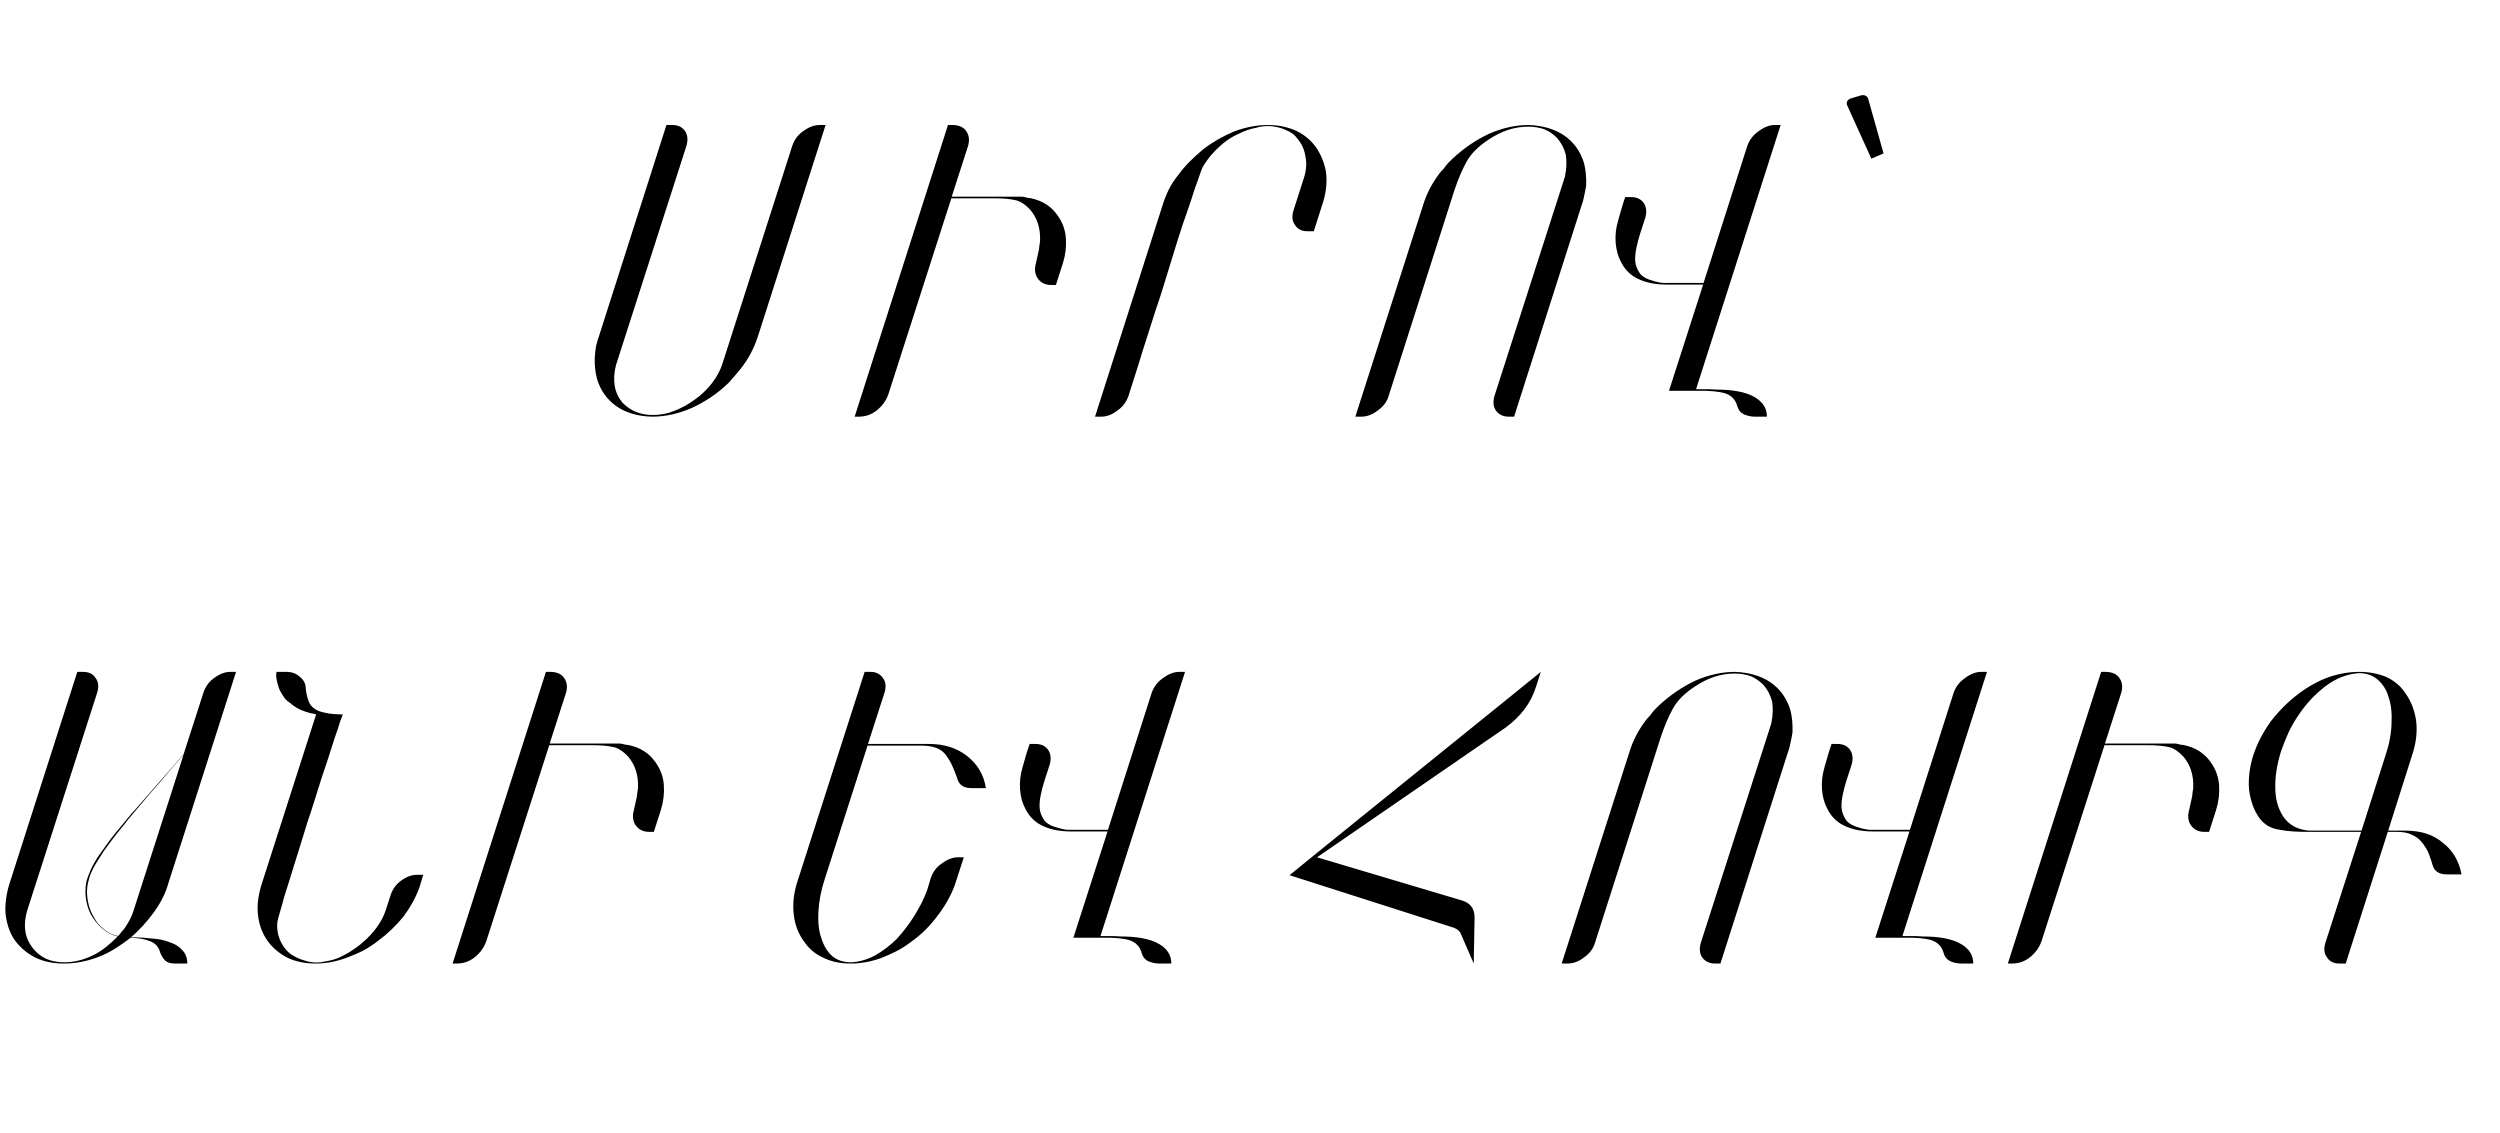 <?xml version="1.0" encoding="UTF-8"?> <svg xmlns="http://www.w3.org/2000/svg" width="192" height="87" viewBox="0 0 192 87" fill="none"><path d="M144.657 11.783L143.72 12.186L141.862 8.088C141.789 7.925 141.819 7.666 142.144 7.559L142.913 7.329C143.197 7.241 143.431 7.39 143.483 7.612L144.657 11.783Z" fill="black"></path><path d="M58.19 25.888C57.891 26.784 57.464 27.584 56.91 28.288L56.43 28.864C56.344 28.971 56.259 29.067 56.174 29.152C56.11 29.237 56.035 29.323 55.95 29.408C55.139 30.197 54.2 30.837 53.134 31.328C52.11 31.776 51.096 32 50.094 32C49.006 31.979 48.088 31.712 47.342 31.2C46.595 30.667 46.094 29.952 45.838 29.056C45.71 28.544 45.656 28.011 45.678 27.456C45.699 27.157 45.731 26.869 45.774 26.592C45.838 26.315 45.923 26.027 46.03 25.728L51.182 9.6H51.63C52.078 9.6 52.408 9.76 52.622 10.08C52.814 10.379 52.846 10.752 52.718 11.2L47.31 28.032C47.16 28.608 47.128 29.152 47.214 29.664C47.299 30.133 47.502 30.56 47.822 30.944C48.44 31.563 49.208 31.872 50.126 31.872C50.723 31.872 51.278 31.765 51.79 31.552C52.344 31.339 52.867 31.051 53.358 30.688C53.827 30.368 54.264 29.952 54.67 29.44C55.054 28.949 55.331 28.427 55.502 27.872L60.846 11.2C61.016 10.709 61.294 10.336 61.678 10.08C62.104 9.76 62.531 9.6 62.958 9.6H63.406L58.19 25.888ZM81.637 20.192L81.093 21.888H80.741C80.293 21.888 79.952 21.728 79.717 21.408C79.483 21.088 79.429 20.693 79.557 20.224L79.749 19.36C79.792 19.211 79.813 19.072 79.813 18.944C79.835 18.816 79.856 18.677 79.877 18.528C79.92 17.547 79.664 16.736 79.109 16.096C78.704 15.669 78.309 15.424 77.925 15.36C77.52 15.275 77.008 15.232 76.389 15.232H73.061L68.229 30.272C68.059 30.763 67.76 31.179 67.333 31.52C66.928 31.84 66.469 32 65.957 32H65.637L72.805 9.6H73.125C73.637 9.6 74 9.76 74.213 10.08C74.448 10.421 74.48 10.837 74.309 11.328L73.093 15.104H78.181C78.267 15.104 78.352 15.104 78.437 15.104C78.523 15.104 78.608 15.115 78.693 15.136C78.8 15.157 78.885 15.179 78.949 15.2C79.035 15.2 79.12 15.211 79.205 15.232C80.08 15.424 80.752 15.861 81.221 16.544C81.605 17.077 81.819 17.664 81.861 18.304C81.904 18.944 81.829 19.573 81.637 20.192ZM101.634 15.456L100.898 17.76H100.418C99.97 17.76 99.65 17.6 99.458 17.28C99.245 17.003 99.202 16.64 99.33 16.192L100.13 13.696C100.258 13.312 100.322 12.928 100.322 12.544C100.301 12.181 100.237 11.829 100.13 11.488C100.002 11.147 99.831 10.859 99.618 10.624C99.447 10.368 99.18 10.165 98.818 10.016C98.54 9.867 98.167 9.76 97.698 9.696C97.271 9.653 96.844 9.696 96.418 9.824C95.97 9.909 95.522 10.069 95.074 10.304C94.668 10.475 94.252 10.741 93.826 11.104C93.228 11.616 92.749 12.181 92.386 12.8C92.322 12.907 92.204 13.216 92.034 13.728C91.927 14.027 91.81 14.357 91.682 14.72C91.575 15.083 91.447 15.477 91.298 15.904C91.148 16.331 90.989 16.789 90.818 17.28C90.668 17.749 90.508 18.251 90.338 18.784C90.167 19.339 89.996 19.893 89.826 20.448C89.655 21.003 89.484 21.557 89.314 22.112C89.143 22.667 88.962 23.221 88.77 23.776C88.599 24.309 88.428 24.843 88.258 25.376C88.087 25.909 87.927 26.411 87.778 26.88C87.629 27.349 87.49 27.797 87.362 28.224L86.658 30.432C86.487 30.901 86.21 31.264 85.826 31.52C85.421 31.84 85.004 32 84.578 32H84.098L89.25 15.872C89.378 15.445 89.538 15.029 89.73 14.624C89.922 14.219 90.167 13.835 90.466 13.472C90.743 13.088 91.042 12.736 91.362 12.416C91.703 12.075 92.055 11.755 92.418 11.456C93.143 10.901 93.943 10.443 94.818 10.08C95.692 9.76 96.546 9.6 97.378 9.6C98.167 9.6 98.892 9.749 99.554 10.048C100.173 10.347 100.674 10.763 101.058 11.296C101.442 11.851 101.698 12.469 101.826 13.152C101.933 13.877 101.869 14.645 101.634 15.456ZM109.306 15.712C109.562 14.88 109.978 14.08 110.554 13.312C110.639 13.205 110.724 13.109 110.81 13.024C110.895 12.939 110.97 12.843 111.034 12.736C111.119 12.629 111.204 12.533 111.29 12.448C111.375 12.363 111.46 12.277 111.546 12.192C112.42 11.381 113.359 10.741 114.362 10.272C115.386 9.824 116.399 9.6 117.402 9.6C118.49 9.643 119.396 9.909 120.122 10.4C120.868 10.912 121.38 11.627 121.658 12.544C121.786 13.056 121.839 13.621 121.818 14.24C121.775 14.517 121.722 14.795 121.658 15.072C121.615 15.328 121.54 15.595 121.434 15.872L116.282 32H115.866C115.439 32 115.108 31.84 114.874 31.52C114.682 31.221 114.65 30.848 114.778 30.4L120.186 13.568C120.314 12.949 120.335 12.384 120.25 11.872C120.122 11.381 119.898 10.955 119.578 10.592C119.279 10.293 118.948 10.069 118.586 9.92C118.202 9.792 117.796 9.728 117.37 9.728C116.324 9.728 115.311 10.059 114.33 10.72C113.54 11.232 112.975 11.797 112.634 12.416C112.292 13.035 111.983 13.76 111.706 14.592L106.65 30.4C106.522 30.848 106.244 31.221 105.818 31.52C105.412 31.84 104.986 32 104.538 32H104.09L109.306 15.712ZM135.698 32H134.77C134.514 32 134.247 31.947 133.97 31.84C133.693 31.712 133.511 31.499 133.426 31.2C133.298 30.709 132.989 30.379 132.498 30.208C131.986 30.059 131.271 29.995 130.354 30.016H128.178L130.802 21.856H127.986C126.983 21.856 126.151 21.653 125.49 21.248C125.063 20.971 124.733 20.597 124.498 20.128C124.263 19.701 124.125 19.2 124.082 18.624C124.039 18.069 124.103 17.504 124.274 16.928C124.359 16.629 124.445 16.331 124.53 16.032C124.615 15.733 124.711 15.435 124.818 15.136H125.266C125.714 15.136 126.045 15.296 126.258 15.616C126.45 15.936 126.482 16.309 126.354 16.736L125.97 17.92C125.927 18.091 125.874 18.272 125.81 18.464C125.767 18.656 125.725 18.837 125.682 19.008C125.597 19.392 125.565 19.744 125.586 20.064C125.607 20.363 125.725 20.672 125.938 20.992C126.13 21.248 126.471 21.44 126.962 21.568C127.09 21.611 127.261 21.653 127.474 21.696C127.581 21.717 127.677 21.728 127.762 21.728C127.869 21.728 127.975 21.728 128.082 21.728H130.834L134.194 11.2C134.365 10.731 134.653 10.357 135.058 10.08C135.485 9.76 135.901 9.6 136.306 9.6H136.754L130.258 29.888H130.93C131.229 29.888 131.517 29.899 131.794 29.92C132.093 29.92 132.391 29.931 132.69 29.952C133.245 29.995 133.746 30.091 134.194 30.24C134.663 30.411 135.015 30.624 135.25 30.88C135.549 31.179 135.698 31.552 135.698 32ZM10.257 69.936L14.097 57.968C13.799 58.309 13.5 58.651 13.201 58.992C12.903 59.333 12.604 59.685 12.305 60.048C12.007 60.389 11.708 60.731 11.409 61.072C11.132 61.413 10.844 61.755 10.545 62.096C10.396 62.267 10.236 62.459 10.065 62.672C9.895 62.864 9.724 63.077 9.553 63.312C9.191 63.739 8.828 64.197 8.465 64.688C8.295 64.923 8.124 65.157 7.953 65.392C7.804 65.627 7.655 65.861 7.505 66.096C7.356 66.331 7.228 66.555 7.121 66.768C7.015 66.981 6.929 67.184 6.865 67.376V67.408C6.695 67.92 6.641 68.421 6.705 68.912C6.769 69.445 6.908 69.904 7.121 70.288C7.228 70.48 7.345 70.672 7.473 70.864C7.623 71.035 7.783 71.195 7.953 71.344C8.316 71.643 8.689 71.824 9.073 71.888C9.137 71.824 9.233 71.707 9.361 71.536C9.447 71.451 9.532 71.344 9.617 71.216L9.681 71.12C9.937 70.736 10.129 70.341 10.257 69.936ZM11.665 72.08C12.156 72.101 12.615 72.197 13.041 72.368C13.447 72.496 13.767 72.699 14.001 72.976C14.257 73.232 14.385 73.573 14.385 74H13.425C13.105 74 12.86 73.925 12.689 73.776C12.54 73.627 12.412 73.424 12.305 73.168C12.199 72.741 11.953 72.453 11.569 72.304C11.185 72.133 10.673 72.037 10.033 72.016C9.649 72.315 9.255 72.592 8.849 72.848C8.444 73.104 8.017 73.317 7.569 73.488C6.695 73.829 5.799 74 4.881 74C4.049 74 3.313 73.84 2.673 73.52C2.055 73.2 1.543 72.763 1.137 72.208C0.775 71.696 0.54 71.045 0.433 70.256C0.369 69.509 0.465 68.72 0.721 67.888L5.937 51.6H6.385C6.833 51.6 7.153 51.76 7.345 52.08C7.559 52.357 7.601 52.72 7.473 53.168L2.097 69.904C1.841 70.757 1.852 71.515 2.129 72.176C2.449 72.859 2.929 73.349 3.569 73.648C3.975 73.819 4.423 73.904 4.913 73.904C5.66 73.904 6.385 73.733 7.089 73.392C7.452 73.221 7.793 73.008 8.113 72.752C8.433 72.496 8.743 72.219 9.041 71.92C8.636 71.835 8.241 71.632 7.857 71.312C7.516 71.013 7.228 70.661 6.993 70.256C6.78 69.872 6.641 69.403 6.577 68.848C6.556 68.613 6.556 68.368 6.577 68.112C6.599 67.856 6.652 67.611 6.737 67.376C6.823 67.141 6.919 66.907 7.025 66.672C7.153 66.416 7.303 66.149 7.473 65.872C7.708 65.531 7.943 65.2 8.177 64.88C8.412 64.539 8.657 64.219 8.913 63.92C9.169 63.621 9.425 63.312 9.681 62.992C9.937 62.672 10.204 62.363 10.481 62.064L14.097 57.936L15.633 53.168C15.783 52.72 16.049 52.357 16.433 52.08C16.86 51.76 17.276 51.6 17.681 51.6H18.129L12.913 67.888C12.7 68.635 12.327 69.371 11.793 70.096C11.26 70.821 10.684 71.451 10.065 71.984C10.62 71.984 11.153 72.016 11.665 72.08ZM32.216 68.144C31.939 68.912 31.523 69.669 30.968 70.416C30.392 71.12 29.741 71.739 29.016 72.272C28.654 72.549 28.28 72.795 27.896 73.008C27.512 73.2 27.117 73.371 26.712 73.52C25.88 73.84 25.059 74 24.248 74C23.395 74 22.648 73.84 22.008 73.52C21.347 73.157 20.835 72.699 20.472 72.144C20.088 71.568 19.864 70.896 19.8 70.128C19.736 69.424 19.854 68.624 20.152 67.728L24.28 54.864C24.131 54.821 23.982 54.789 23.832 54.768C23.704 54.725 23.566 54.683 23.416 54.64C22.968 54.491 22.595 54.277 22.296 54C22.125 53.893 21.987 53.776 21.88 53.648C21.773 53.499 21.677 53.349 21.592 53.2C21.507 53.072 21.443 52.933 21.4 52.784C21.358 52.635 21.315 52.485 21.272 52.336C21.251 52.208 21.23 52.08 21.208 51.952C21.208 51.824 21.219 51.707 21.24 51.6H22.008C22.413 51.6 22.755 51.728 23.032 51.984C23.331 52.219 23.48 52.517 23.48 52.88C23.523 53.264 23.598 53.584 23.704 53.84C23.811 54.16 24.046 54.405 24.408 54.576C24.899 54.768 25.496 54.864 26.2 54.864H26.328L26.136 55.376C26.008 55.803 25.859 56.251 25.688 56.72C25.539 57.189 25.379 57.691 25.208 58.224C25.038 58.757 24.856 59.301 24.664 59.856C24.494 60.389 24.323 60.933 24.152 61.488C23.982 62.043 23.8 62.597 23.608 63.152C23.438 63.707 23.267 64.261 23.096 64.816C22.925 65.349 22.765 65.861 22.616 66.352C22.467 66.821 22.328 67.269 22.2 67.696C22.051 68.144 21.923 68.549 21.816 68.912C21.731 69.253 21.645 69.563 21.56 69.84C21.39 70.416 21.304 70.736 21.304 70.8C21.24 71.397 21.358 71.963 21.656 72.496C21.869 72.859 22.104 73.125 22.36 73.296C22.68 73.509 23.032 73.669 23.416 73.776C23.779 73.904 24.184 73.947 24.632 73.904C24.867 73.861 25.091 73.819 25.304 73.776C25.517 73.733 25.731 73.669 25.944 73.584C26.776 73.221 27.523 72.72 28.184 72.08C28.888 71.397 29.368 70.672 29.624 69.904L30.008 68.72C30.157 68.272 30.424 67.909 30.808 67.632C31.213 67.333 31.619 67.184 32.024 67.184H32.504L32.216 68.144ZM50.759 62.192L50.215 63.888H49.863C49.415 63.888 49.074 63.728 48.839 63.408C48.605 63.088 48.551 62.693 48.679 62.224L48.871 61.36C48.914 61.211 48.935 61.072 48.935 60.944C48.956 60.816 48.978 60.677 48.999 60.528C49.042 59.547 48.786 58.736 48.231 58.096C47.826 57.669 47.431 57.424 47.047 57.36C46.642 57.275 46.13 57.232 45.511 57.232H42.183L37.351 72.272C37.181 72.763 36.882 73.179 36.455 73.52C36.05 73.84 35.591 74 35.079 74H34.759L41.927 51.6H42.247C42.759 51.6 43.122 51.76 43.335 52.08C43.57 52.421 43.602 52.837 43.431 53.328L42.215 57.104H47.303C47.389 57.104 47.474 57.104 47.559 57.104C47.645 57.104 47.73 57.115 47.815 57.136C47.922 57.157 48.007 57.179 48.071 57.2C48.157 57.2 48.242 57.211 48.327 57.232C49.202 57.424 49.874 57.861 50.343 58.544C50.727 59.077 50.941 59.664 50.983 60.304C51.026 60.944 50.951 61.573 50.759 62.192ZM89.956 74H89.028C88.772 74 88.505 73.947 88.228 73.84C87.95 73.712 87.769 73.499 87.684 73.2C87.556 72.709 87.246 72.379 86.756 72.208C86.244 72.059 85.529 71.995 84.612 72.016H82.436L85.06 63.856H82.244C81.241 63.856 80.409 63.653 79.748 63.248C79.321 62.971 78.99 62.597 78.756 62.128C78.521 61.701 78.382 61.2 78.34 60.624C78.297 60.069 78.361 59.504 78.532 58.928C78.617 58.629 78.702 58.331 78.788 58.032C78.873 57.733 78.969 57.435 79.076 57.136H79.524C79.972 57.136 80.302 57.296 80.516 57.616C80.708 57.936 80.74 58.309 80.612 58.736L80.228 59.92C80.185 60.091 80.132 60.272 80.068 60.464C80.025 60.656 79.982 60.837 79.94 61.008C79.854 61.392 79.822 61.744 79.844 62.064C79.865 62.363 79.982 62.672 80.196 62.992C80.388 63.248 80.729 63.44 81.22 63.568C81.348 63.611 81.518 63.653 81.732 63.696C81.838 63.717 81.934 63.728 82.02 63.728C82.126 63.728 82.233 63.728 82.34 63.728H85.092L88.452 53.2C88.622 52.731 88.91 52.357 89.316 52.08C89.742 51.76 90.158 51.6 90.564 51.6H91.012L84.516 71.888H85.188C85.486 71.888 85.774 71.899 86.052 71.92C86.35 71.92 86.649 71.931 86.948 71.952C87.502 71.995 88.004 72.091 88.452 72.24C88.921 72.411 89.273 72.624 89.508 72.88C89.806 73.179 89.956 73.552 89.956 74ZM73.572 65.84H74.02L73.348 67.92C73.07 68.709 72.633 69.499 72.036 70.288C71.737 70.693 71.417 71.067 71.076 71.408C70.734 71.749 70.35 72.069 69.924 72.368C69.561 72.645 69.188 72.88 68.804 73.072C68.42 73.264 68.036 73.435 67.652 73.584C66.884 73.861 66.105 74 65.316 74C64.548 74 63.876 73.861 63.3 73.584C62.66 73.307 62.158 72.901 61.796 72.368C61.326 71.749 61.049 71.045 60.964 70.256C60.857 69.403 60.964 68.507 61.284 67.568L66.404 51.6H66.852C67.278 51.6 67.598 51.76 67.812 52.08C68.025 52.357 68.068 52.72 67.94 53.168L66.66 57.136H71.364C72.516 57.136 73.486 57.445 74.276 58.064C75.086 58.704 75.566 59.525 75.716 60.528H74.596C73.998 60.528 73.636 60.272 73.508 59.76C73.401 59.44 73.284 59.141 73.156 58.864C73.028 58.565 72.868 58.288 72.676 58.032C72.334 57.52 71.705 57.264 70.788 57.264H66.628L63.332 67.536C63.054 68.389 62.894 69.221 62.852 70.032C62.809 70.821 62.884 71.493 63.076 72.048C63.268 72.645 63.545 73.104 63.908 73.424C64.292 73.744 64.772 73.904 65.348 73.904C65.966 73.883 66.596 73.701 67.236 73.36C67.854 72.997 68.398 72.581 68.868 72.112C69.358 71.579 69.806 70.992 70.212 70.352C70.404 70.032 70.585 69.712 70.756 69.392C70.926 69.051 71.076 68.709 71.204 68.368L71.492 67.408C71.662 66.939 71.94 66.576 72.324 66.32C72.75 66 73.166 65.84 73.572 65.84ZM112.223 71.792C112.137 71.536 111.945 71.355 111.647 71.248L99.039 67.216L101.119 65.52L115.807 53.648L118.335 51.6L117.951 52.784C117.567 54 116.788 55.035 115.615 55.888L101.151 65.84L112.319 69.168C112.639 69.275 112.873 69.435 113.023 69.648C113.172 69.861 113.247 70.139 113.247 70.48L113.183 74L112.223 71.792ZM125.153 57.712C125.409 56.88 125.825 56.08 126.401 55.312C126.486 55.205 126.571 55.109 126.657 55.024C126.742 54.939 126.817 54.843 126.881 54.736C126.966 54.629 127.051 54.533 127.137 54.448C127.222 54.363 127.307 54.277 127.393 54.192C128.267 53.381 129.206 52.741 130.209 52.272C131.233 51.824 132.246 51.6 133.249 51.6C134.337 51.643 135.243 51.909 135.969 52.4C136.715 52.912 137.227 53.627 137.505 54.544C137.633 55.056 137.686 55.621 137.665 56.24C137.622 56.517 137.569 56.795 137.505 57.072C137.462 57.328 137.387 57.595 137.281 57.872L132.129 74H131.713C131.286 74 130.955 73.84 130.721 73.52C130.529 73.221 130.497 72.848 130.625 72.4L136.033 55.568C136.161 54.949 136.182 54.384 136.097 53.872C135.969 53.381 135.745 52.955 135.425 52.592C135.126 52.293 134.795 52.069 134.433 51.92C134.049 51.792 133.643 51.728 133.217 51.728C132.171 51.728 131.158 52.059 130.177 52.72C129.387 53.232 128.822 53.797 128.481 54.416C128.139 55.035 127.83 55.76 127.553 56.592L122.497 72.4C122.369 72.848 122.091 73.221 121.665 73.52C121.259 73.84 120.833 74 120.385 74H119.937L125.153 57.712ZM151.545 74H150.617C150.361 74 150.094 73.947 149.817 73.84C149.54 73.712 149.358 73.499 149.273 73.2C149.145 72.709 148.836 72.379 148.345 72.208C147.833 72.059 147.118 71.995 146.201 72.016H144.025L146.649 63.856H143.833C142.83 63.856 141.998 63.653 141.337 63.248C140.91 62.971 140.58 62.597 140.345 62.128C140.11 61.701 139.972 61.2 139.929 60.624C139.886 60.069 139.95 59.504 140.121 58.928C140.206 58.629 140.292 58.331 140.377 58.032C140.462 57.733 140.558 57.435 140.665 57.136H141.113C141.561 57.136 141.892 57.296 142.105 57.616C142.297 57.936 142.329 58.309 142.201 58.736L141.817 59.92C141.774 60.091 141.721 60.272 141.657 60.464C141.614 60.656 141.572 60.837 141.529 61.008C141.444 61.392 141.412 61.744 141.433 62.064C141.454 62.363 141.572 62.672 141.785 62.992C141.977 63.248 142.318 63.44 142.809 63.568C142.937 63.611 143.108 63.653 143.321 63.696C143.428 63.717 143.524 63.728 143.609 63.728C143.716 63.728 143.822 63.728 143.929 63.728H146.681L150.041 53.2C150.212 52.731 150.5 52.357 150.905 52.08C151.332 51.76 151.748 51.6 152.153 51.6H152.601L146.105 71.888H146.777C147.076 71.888 147.364 71.899 147.641 71.92C147.94 71.92 148.238 71.931 148.537 71.952C149.092 71.995 149.593 72.091 150.041 72.24C150.51 72.411 150.862 72.624 151.097 72.88C151.396 73.179 151.545 73.552 151.545 74ZM170.201 62.192L169.657 63.888H169.305C168.857 63.888 168.516 63.728 168.281 63.408C168.047 63.088 167.993 62.693 168.121 62.224L168.313 61.36C168.356 61.211 168.377 61.072 168.377 60.944C168.399 60.816 168.42 60.677 168.441 60.528C168.484 59.547 168.228 58.736 167.673 58.096C167.268 57.669 166.873 57.424 166.489 57.36C166.084 57.275 165.572 57.232 164.953 57.232H161.625L156.793 72.272C156.623 72.763 156.324 73.179 155.897 73.52C155.492 73.84 155.033 74 154.521 74H154.201L161.369 51.6H161.689C162.201 51.6 162.564 51.76 162.777 52.08C163.012 52.421 163.044 52.837 162.873 53.328L161.657 57.104H166.745C166.831 57.104 166.916 57.104 167.001 57.104C167.087 57.104 167.172 57.115 167.257 57.136C167.364 57.157 167.449 57.179 167.513 57.2C167.599 57.2 167.684 57.211 167.769 57.232C168.644 57.424 169.316 57.861 169.785 58.544C170.169 59.077 170.383 59.664 170.425 60.304C170.468 60.944 170.393 61.573 170.201 62.192ZM181.366 63.792L183.19 58.064C183.489 57.189 183.649 56.357 183.67 55.568C183.713 54.779 183.638 54.107 183.446 53.552C183.297 52.997 183.009 52.539 182.582 52.176C182.198 51.856 181.729 51.696 181.174 51.696C180.257 51.76 179.403 52.091 178.614 52.688C177.803 53.307 177.121 54.032 176.566 54.864C176.267 55.291 176.001 55.749 175.766 56.24C175.553 56.709 175.361 57.189 175.19 57.68C174.87 58.704 174.721 59.643 174.742 60.496C174.742 61.349 174.945 62.085 175.35 62.704C175.777 63.344 176.427 63.707 177.302 63.792H181.366ZM189.046 67.152H187.894C187.297 67.152 186.934 66.896 186.806 66.384C186.763 66.213 186.71 66.053 186.646 65.904C186.603 65.755 186.55 65.605 186.486 65.456C186.358 65.179 186.187 64.912 185.974 64.656C185.782 64.421 185.537 64.24 185.238 64.112C184.939 63.963 184.566 63.888 184.118 63.888H183.382L180.15 74H179.67C179.222 74 178.902 73.84 178.71 73.52C178.497 73.243 178.454 72.88 178.582 72.432L181.334 63.888H177.27C176.865 63.888 176.481 63.877 176.118 63.856C175.755 63.835 175.414 63.792 175.094 63.728C174.433 63.643 173.91 63.344 173.526 62.832C173.099 62.235 172.833 61.499 172.726 60.624C172.662 59.771 172.769 58.907 173.046 58.032C173.323 57.157 173.771 56.283 174.39 55.408C175.051 54.555 175.787 53.829 176.598 53.232C177.345 52.677 178.113 52.261 178.902 51.984C179.67 51.728 180.438 51.6 181.206 51.6C181.931 51.6 182.614 51.728 183.254 51.984C183.894 52.283 184.385 52.699 184.726 53.232C185.153 53.808 185.43 54.512 185.558 55.344C185.665 56.197 185.558 57.093 185.238 58.032L183.414 63.792H184.694C185.313 63.792 185.857 63.867 186.326 64.016C186.795 64.165 187.222 64.4 187.606 64.72C188.374 65.317 188.854 66.128 189.046 67.152Z" fill="black"></path></svg> 